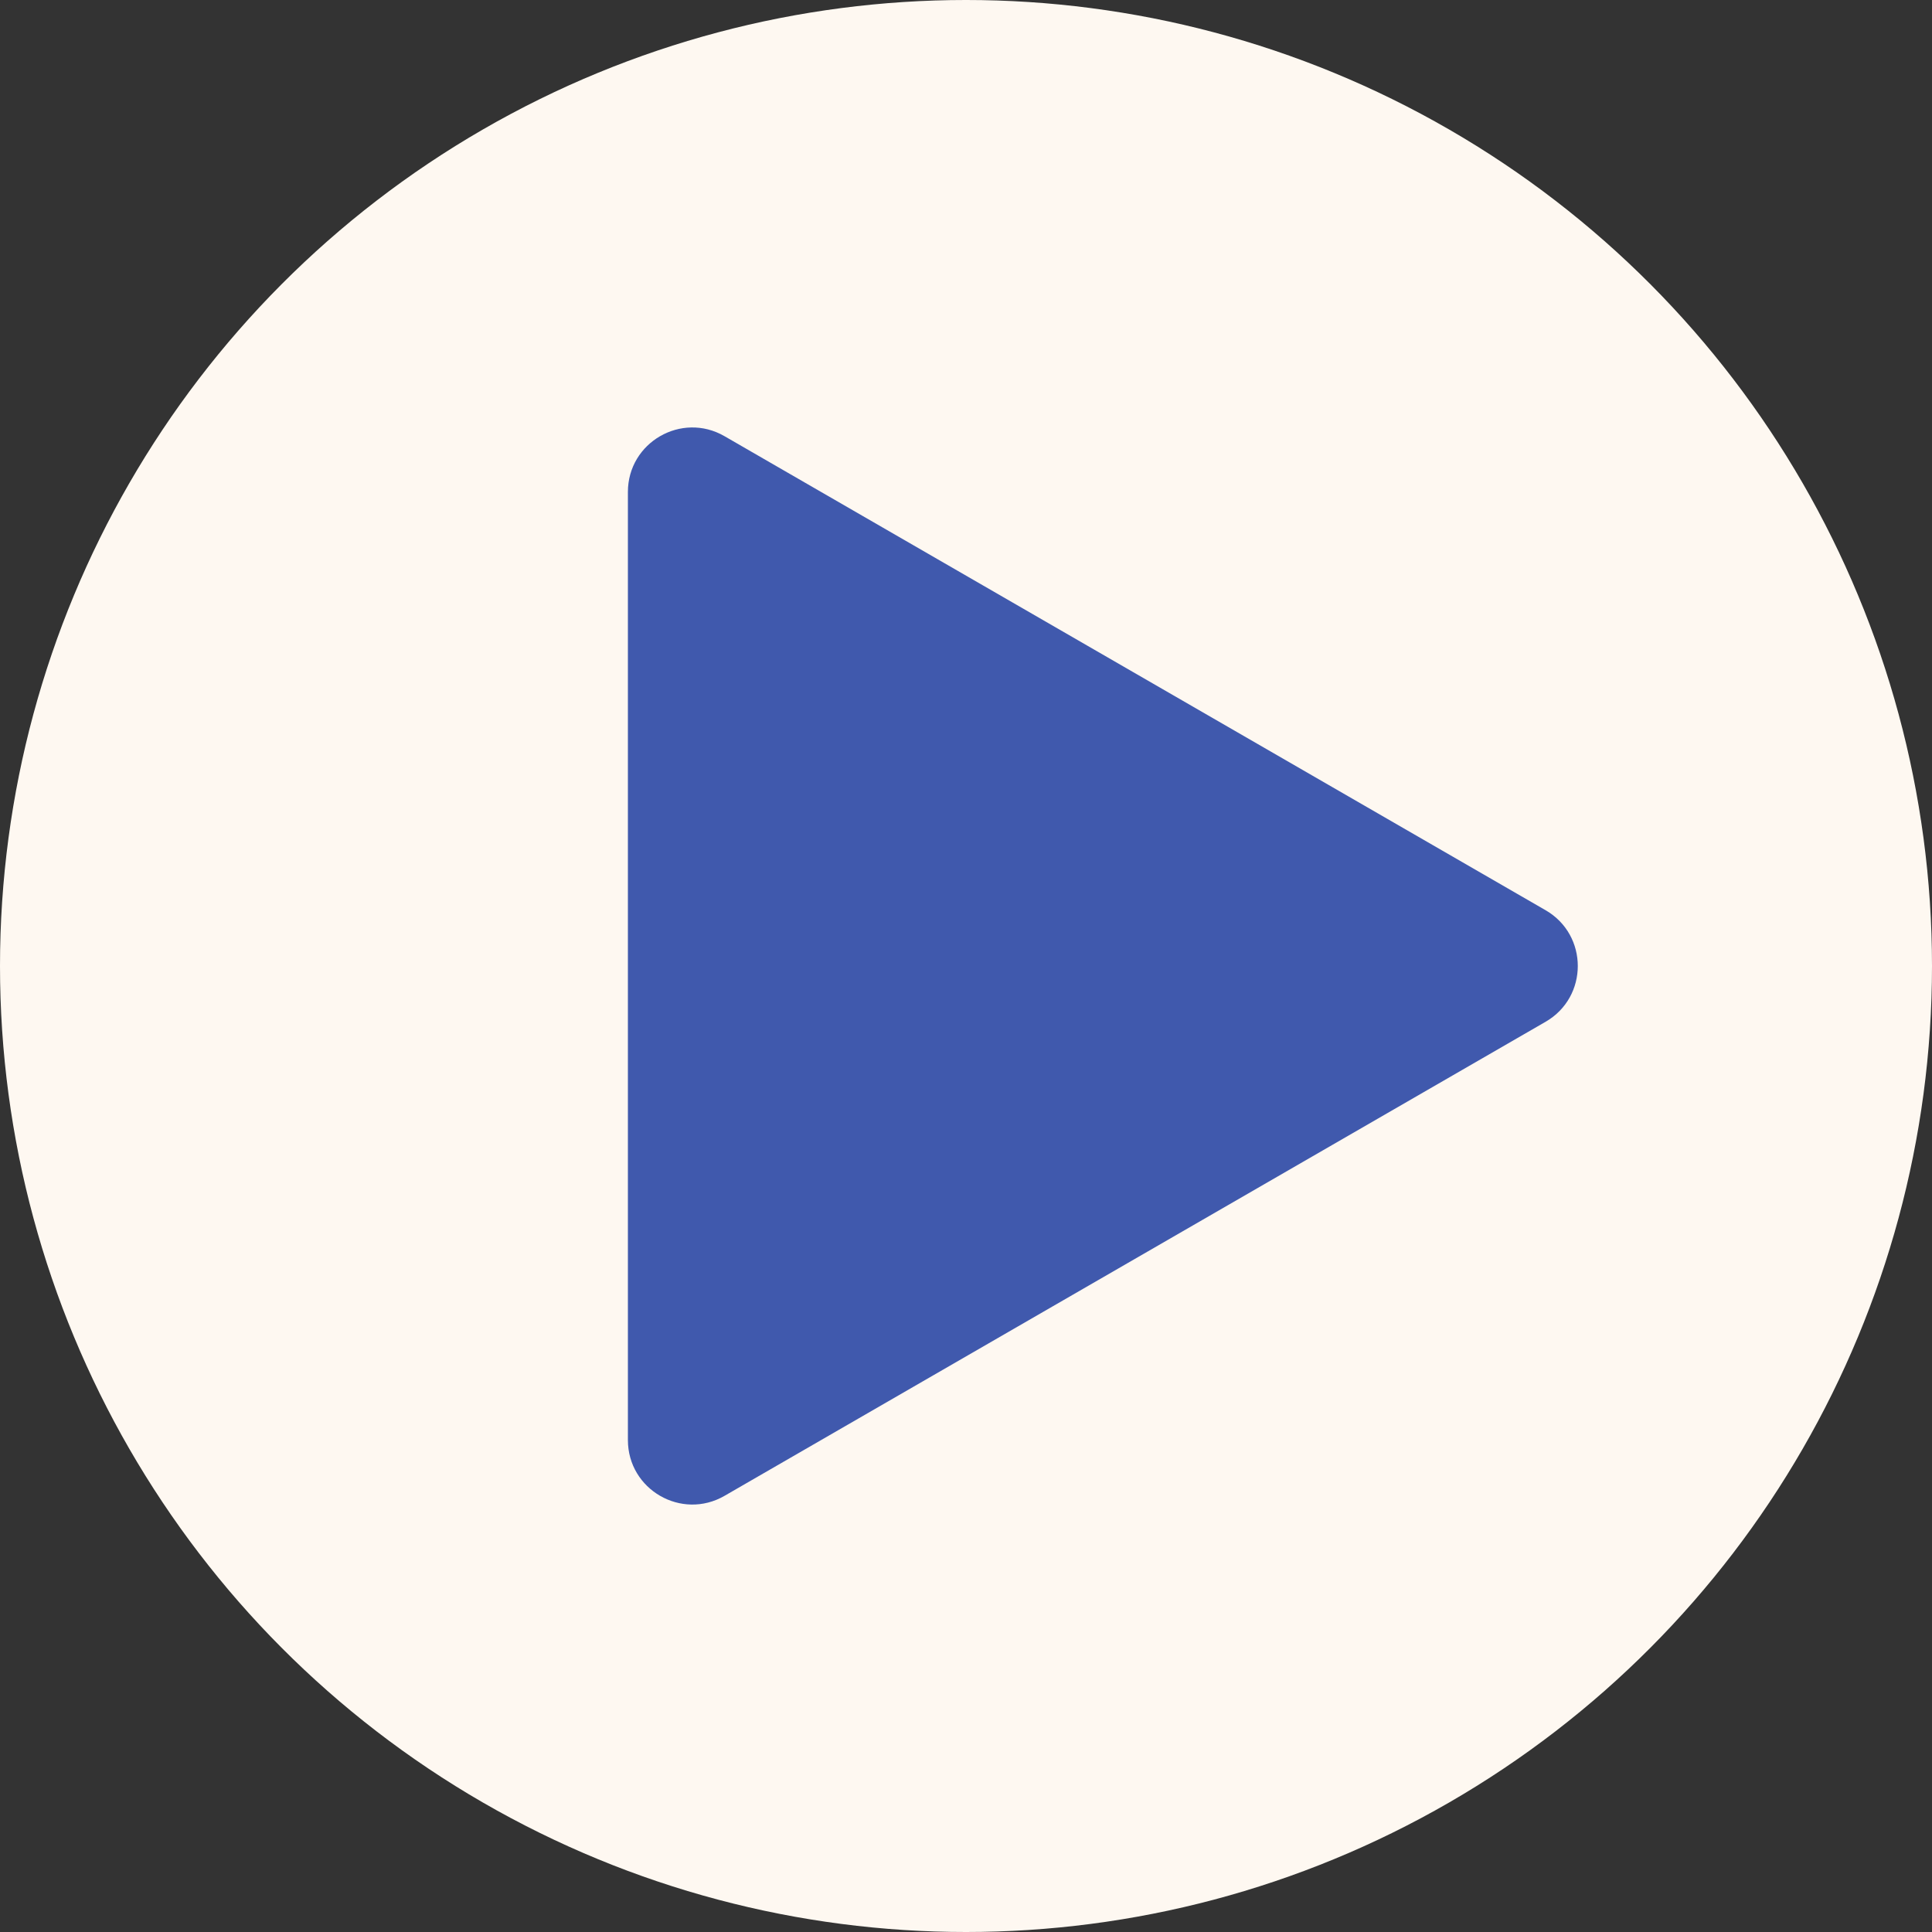 <svg xmlns="http://www.w3.org/2000/svg" width="60" height="60" viewBox="0 0 60 60" fill="none"><rect x="0" y="0" width="60" height="60" fill="#333333" stroke="none"/><circle cx="30" cy="30" r="30" fill="#FEF8F1"></circle><path d="M48 28.268C49.333 29.038 49.333 30.962 48 31.732L22.5 46.455C21.167 47.224 19.5 46.262 19.5 44.722V15.278C19.5 13.738 21.167 12.776 22.5 13.546L48 28.268Z" fill="#4059AD"></path></svg>